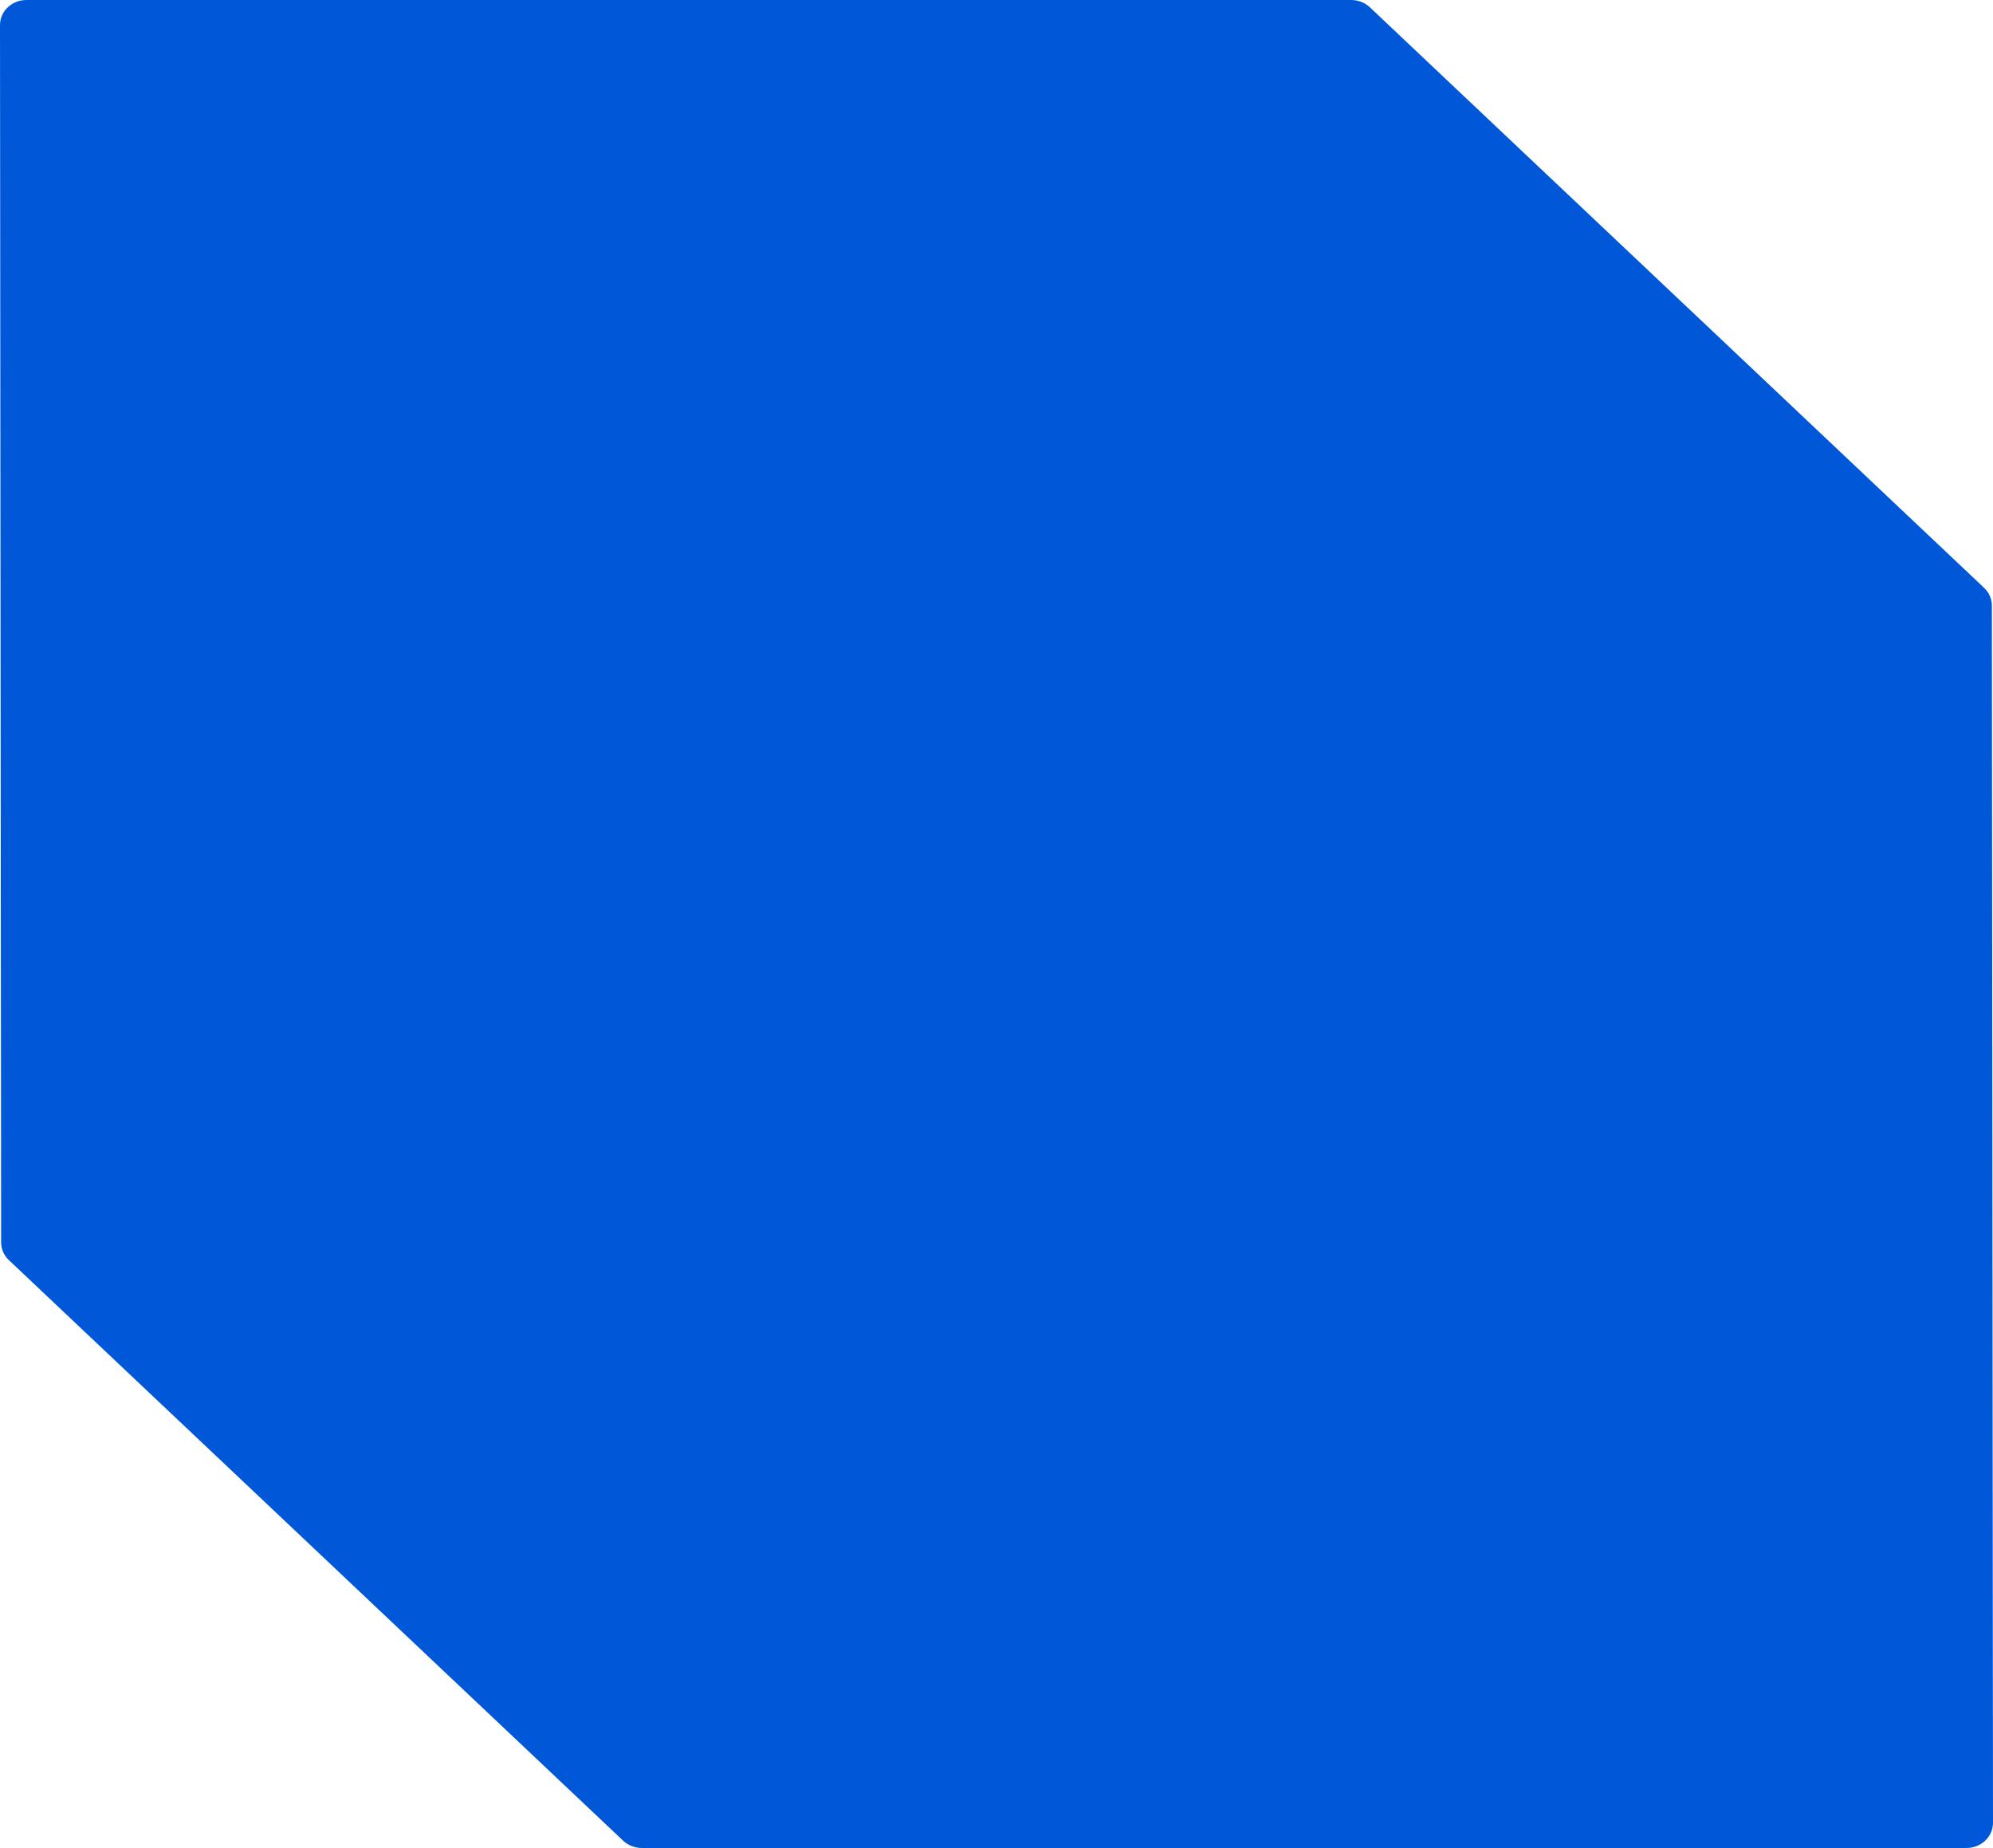 <svg xmlns="http://www.w3.org/2000/svg" width="673" height="624" viewBox="0 0 673 624" fill="none"><path d="M669.999 198.5L462.605 2.486C460.926 0.904 458.637 -9.3701e-06 456.272 -9.4735e-06L8.953 -2.90264e-05C3.993 -2.92432e-05 -0.025 3.792 0 8.487L0.382 419.524C0.382 421.759 1.323 423.918 3.001 425.5L210.395 621.514C212.074 623.096 214.363 624 216.728 624L664.047 624C668.981 624 673 620.208 673 615.513L672.618 204.476C672.618 202.241 671.677 200.082 669.999 198.5Z" fill="#0058D8"></path></svg>